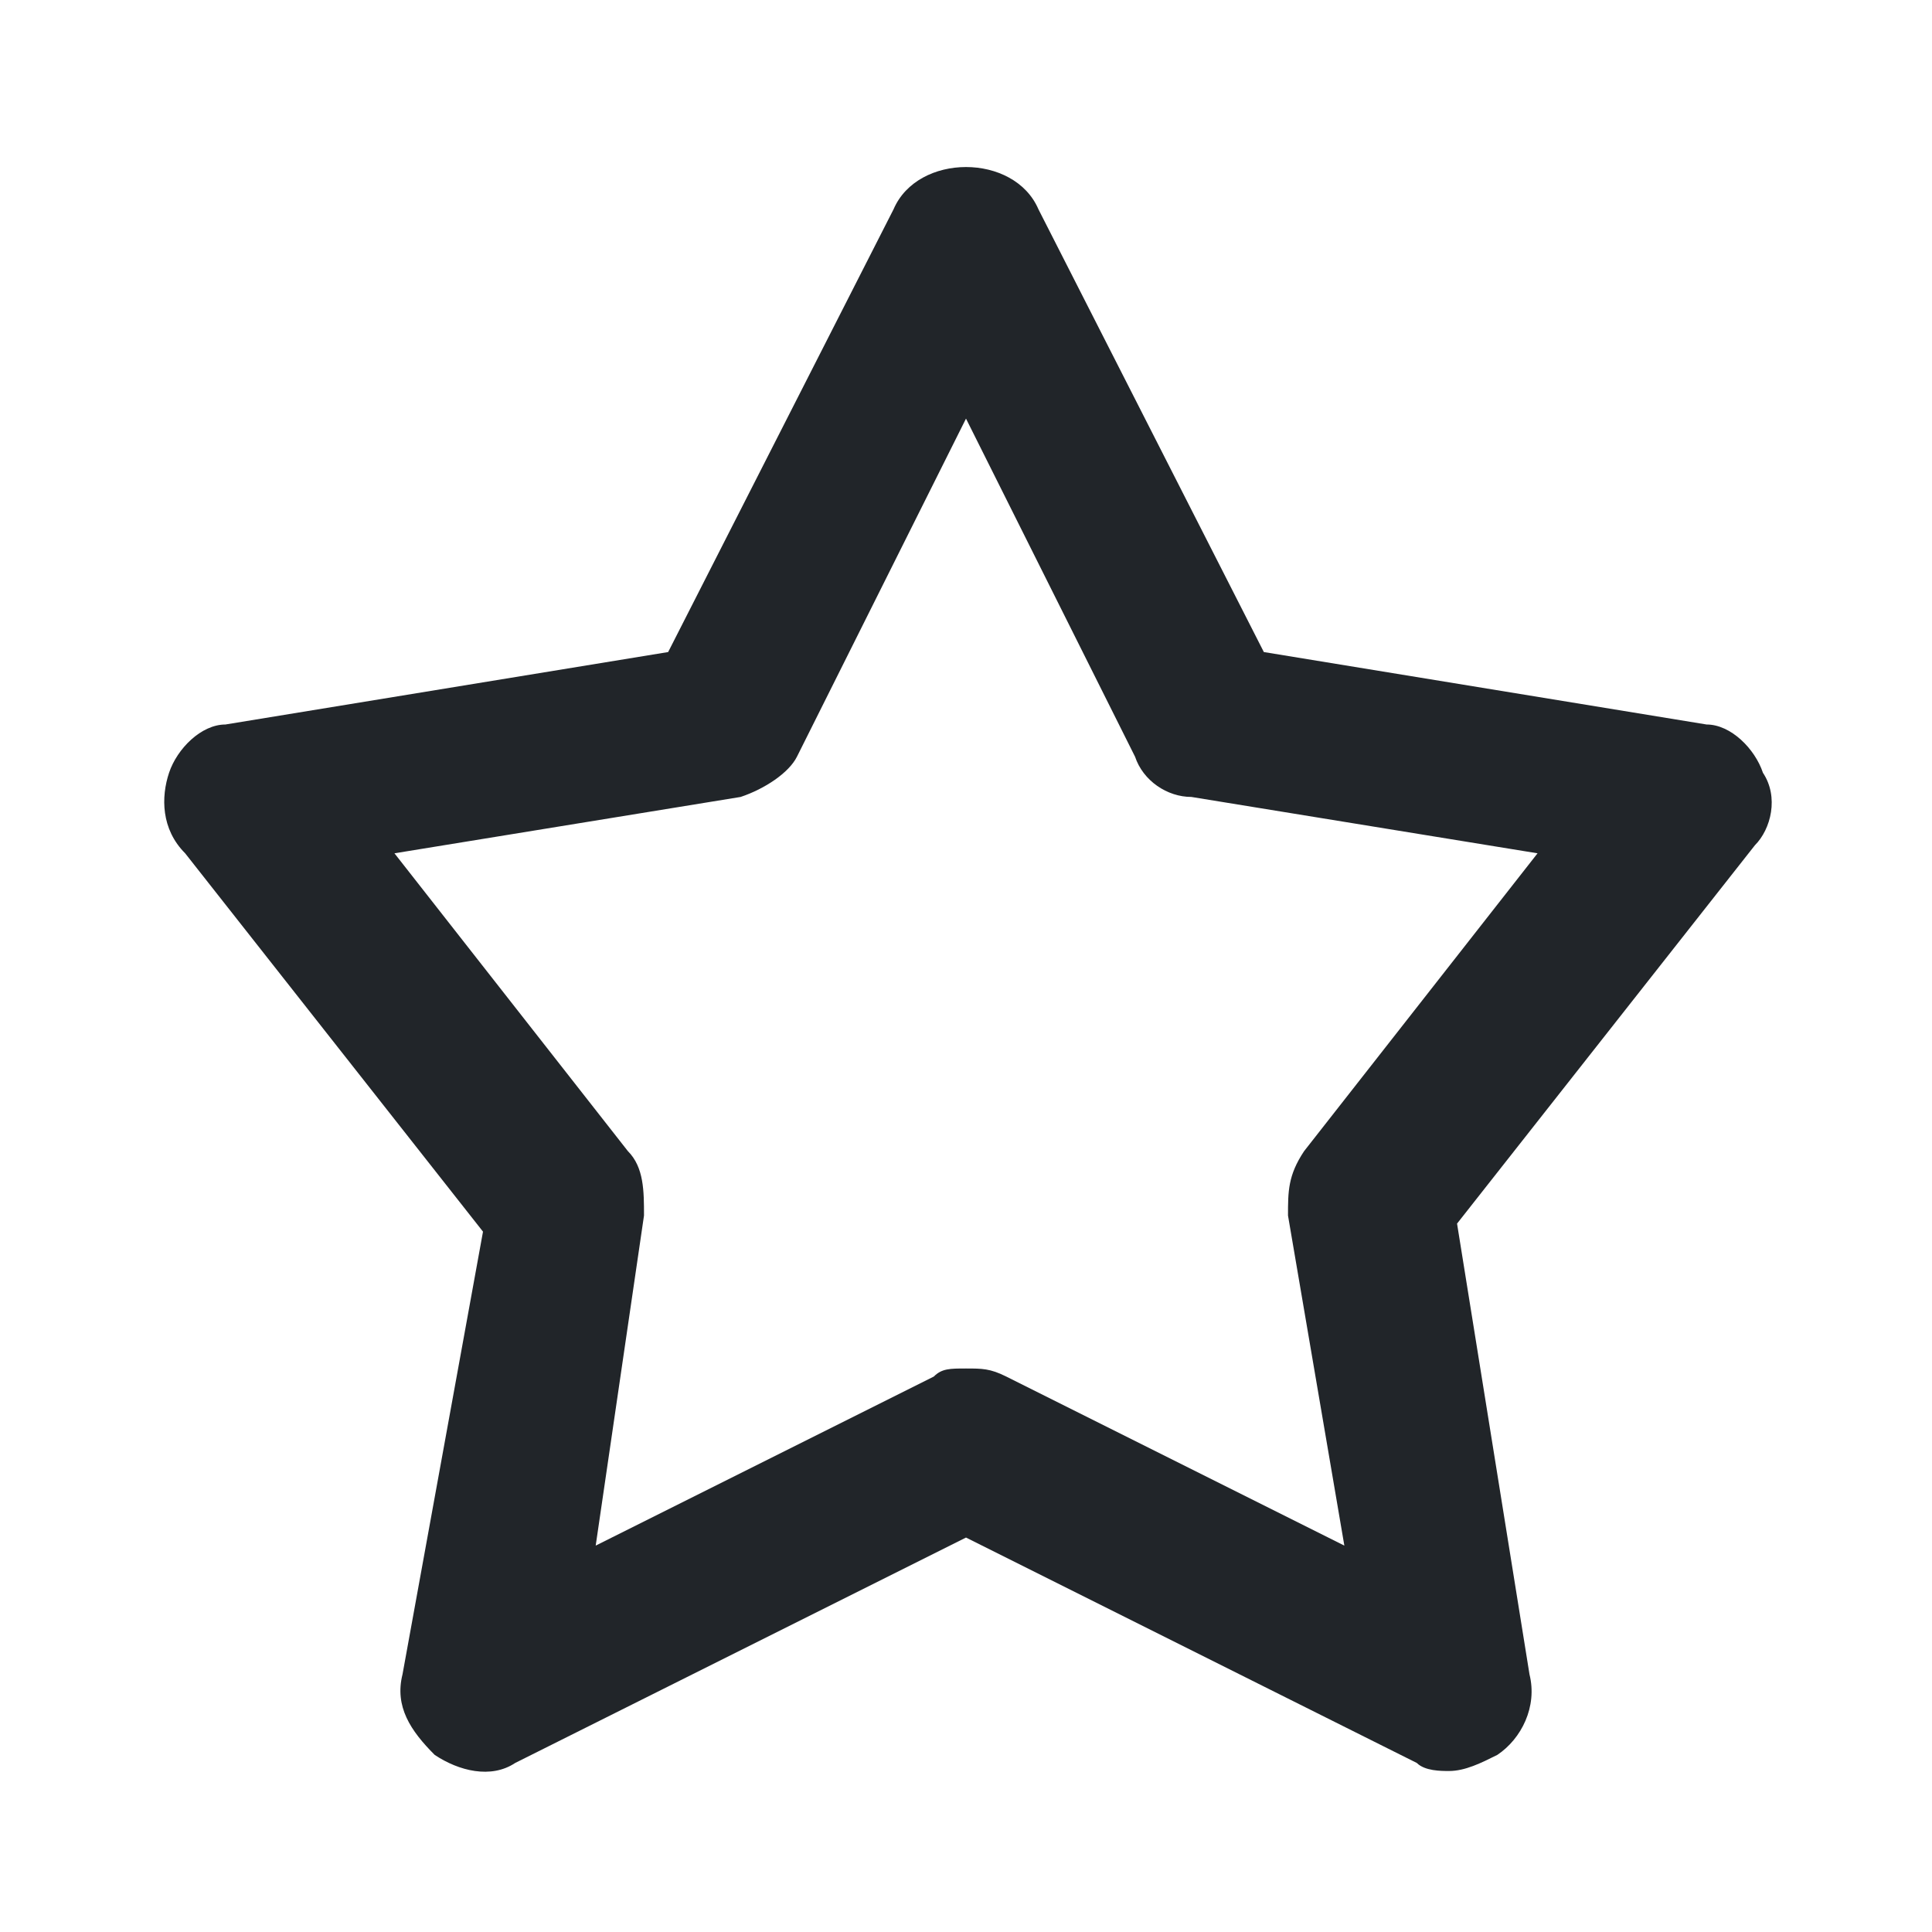<?xml version="1.0" encoding="utf-8"?>
<!-- Generator: Adobe Illustrator 25.2.1, SVG Export Plug-In . SVG Version: 6.00 Build 0)  -->
<svg version="1.1" id="Layer_1" xmlns="http://www.w3.org/2000/svg" xmlns:xlink="http://www.w3.org/1999/xlink" x="0px" y="0px"
	 viewBox="0 0 24 24" style="enable-background:new 0 0 24 24;" xml:space="preserve">
<style type="text/css">
	.st0{fill-rule:evenodd;clip-rule:evenodd;fill:#212529;}
</style>
<path class="st0" d="M21.9,9.6C21.8,9.3,21.5,9,21.2,9l-5.5-0.9l-2.8-5.5c-0.3-0.7-1.5-0.7-1.8,0L8.3,8.1L2.8,9
	C2.5,9,2.2,9.3,2.1,9.6c-0.1,0.3-0.1,0.7,0.2,1l3.7,4.7L5,20.8c-0.1,0.4,0.1,0.7,0.4,1c0.3,0.2,0.7,0.3,1,0.1l5.6-2.8l5.6,2.8
	c0.1,0.1,0.3,0.1,0.4,0.1c0.2,0,0.4-0.1,0.6-0.2c0.3-0.2,0.5-0.6,0.4-1l-0.9-5.6l3.7-4.7C22,10.3,22.1,9.9,21.9,9.6z M16.2,14.3
	C16,14.6,16,14.8,16,15.1l0.7,4.1l-4.2-2.1C12.3,17,12.2,17,12,17c-0.2,0-0.3,0-0.4,0.1l-4.2,2.1L8,15.1c0-0.3,0-0.6-0.2-0.8
	l-2.9-3.7l4.3-0.7c0.3-0.1,0.6-0.3,0.7-0.5L12,5.2l2.1,4.2c0.1,0.3,0.4,0.5,0.7,0.5l4.3,0.7L16.2,14.3z"/>
</svg>
